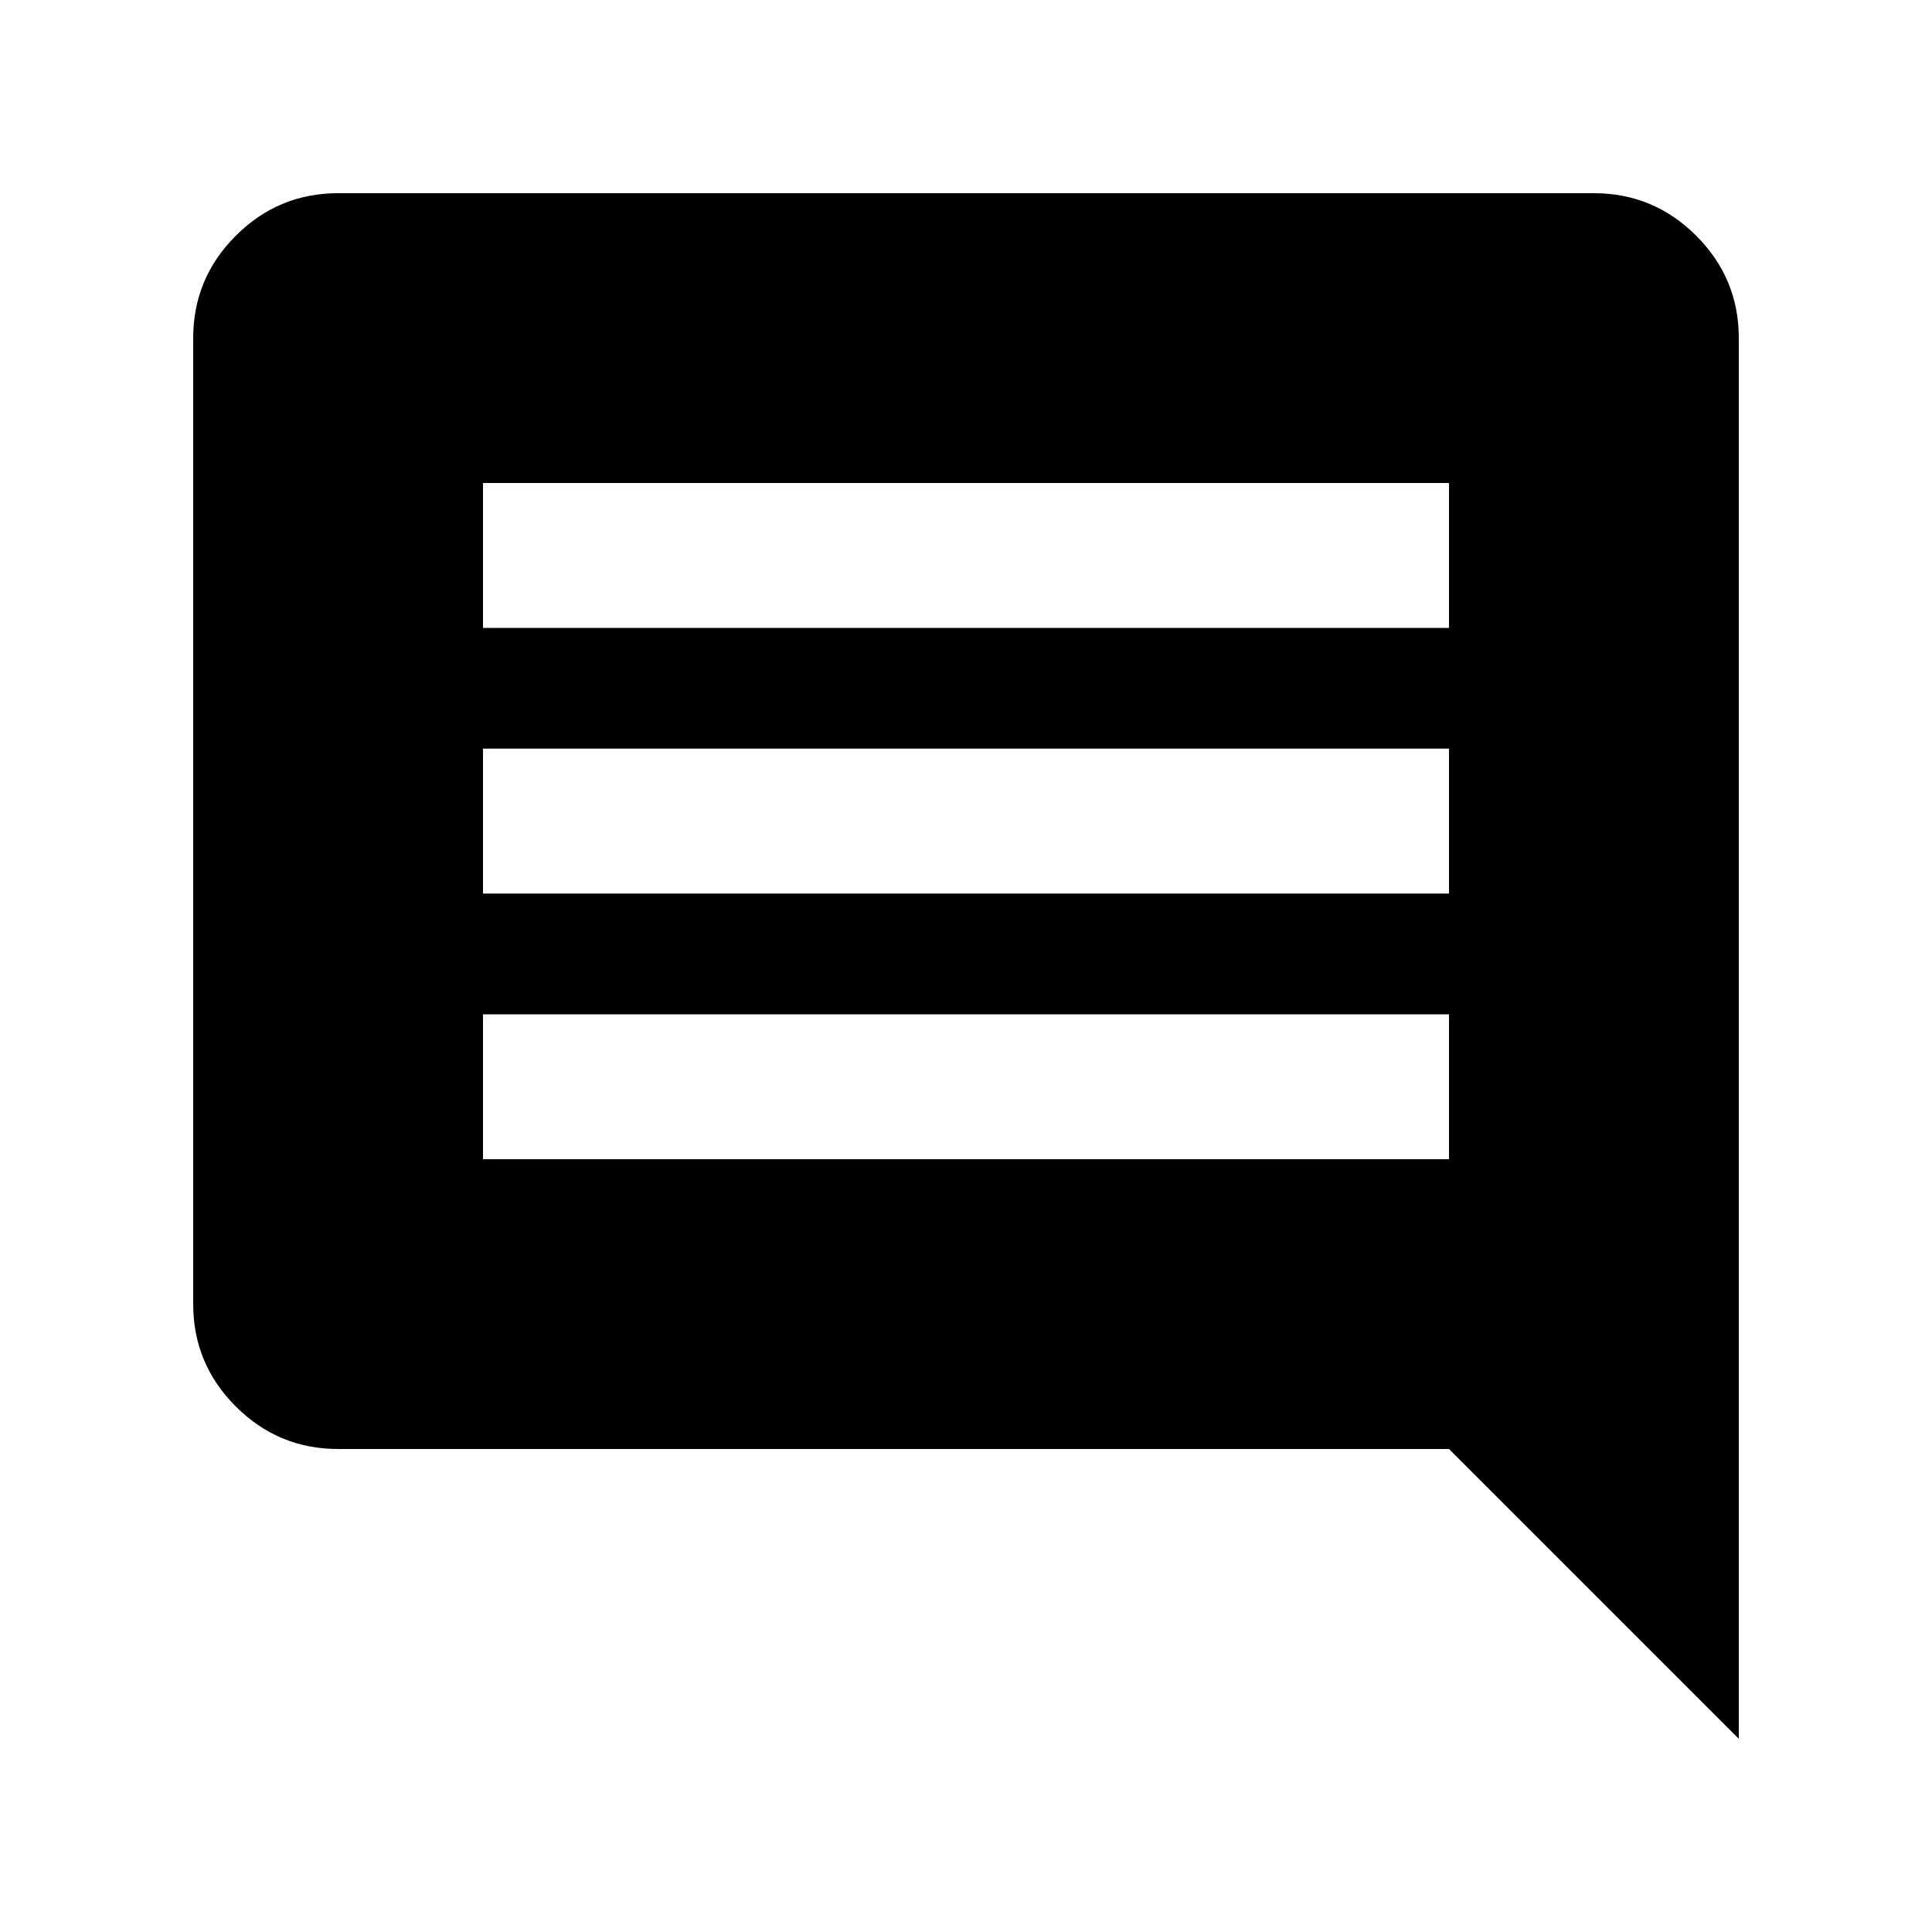 <svg xmlns="http://www.w3.org/2000/svg" height="20px" viewBox="0 -960 960 960" width="20px"><path d="M240-384h480v-72H240v72Zm0-132h480v-72H240v72Zm0-132h480v-72H240v72Zm-72 408q-29.7 0-50.85-21.15Q96-282.3 96-312v-480q0-29.7 21.15-50.85Q138.3-864 168-864h624q29.7 0 50.85 21.15Q864-821.7 864-792v696L720-240H168Z"/></svg>
